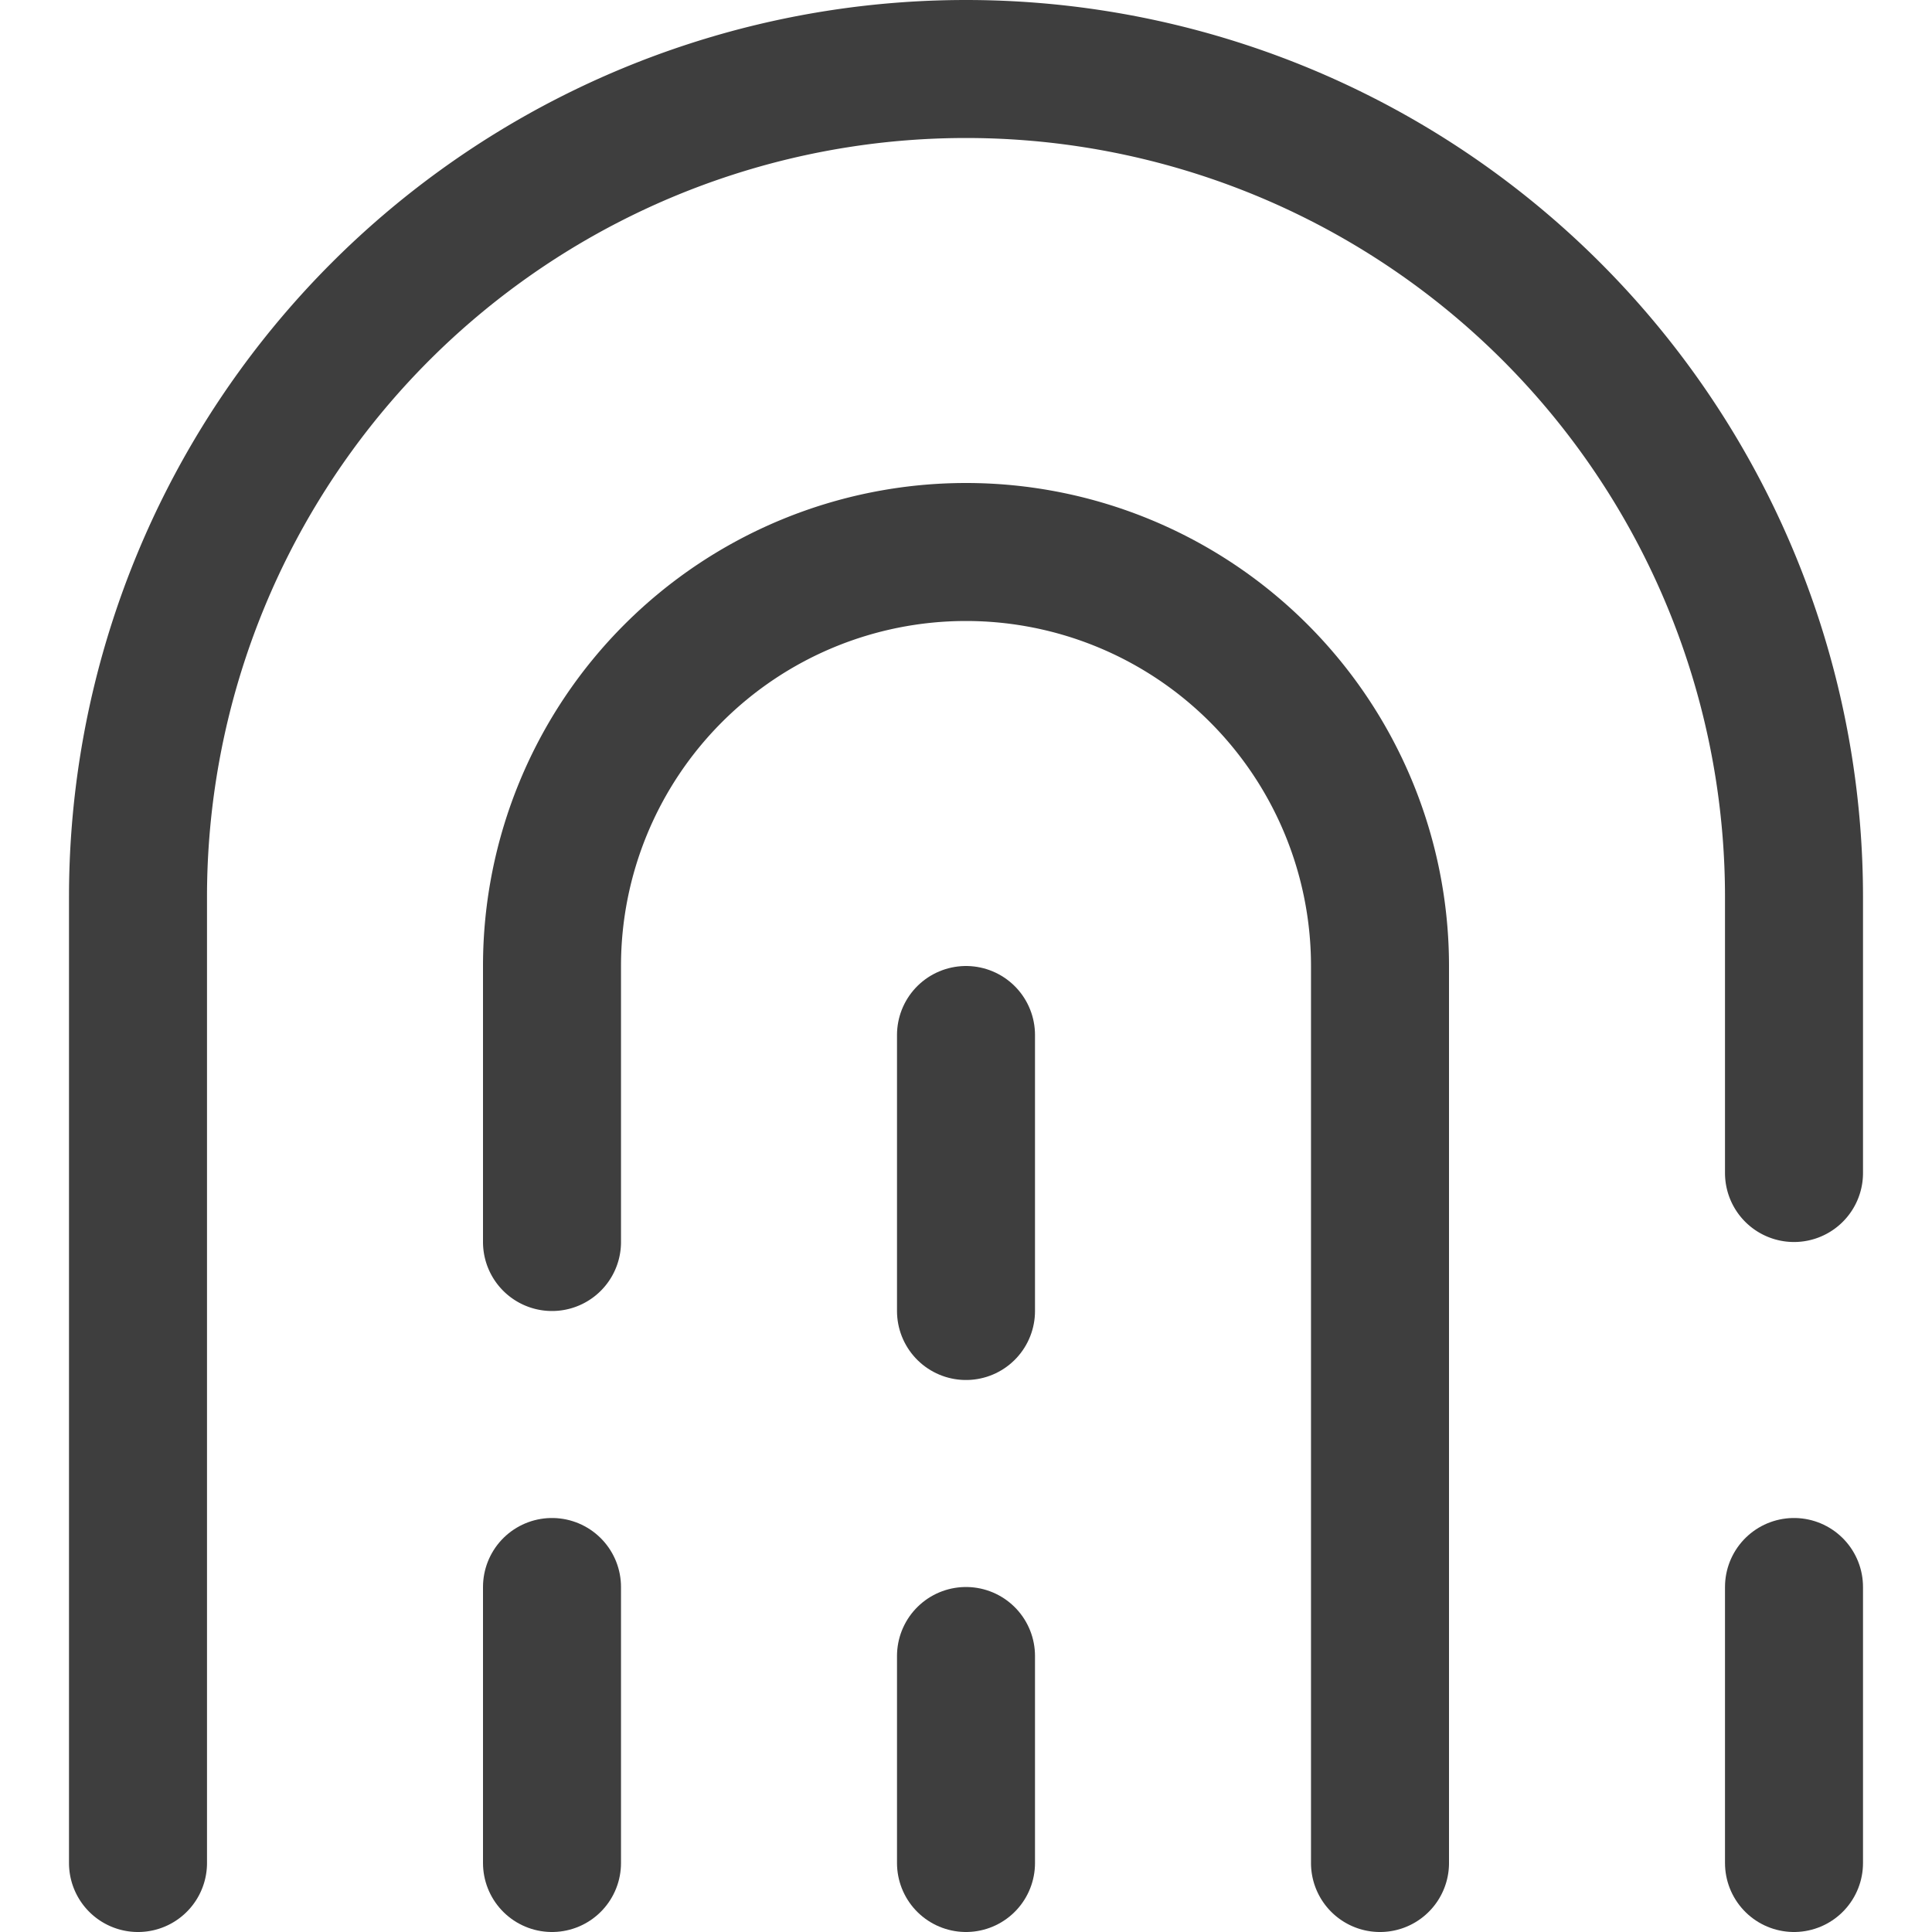 <svg xmlns="http://www.w3.org/2000/svg" fill="none" viewBox="0 0 14 14" height="48" width="48"><g id="fingerprint-1--identification-password-touch-id-secure-fingerprint-finger-security"><path id="Vector 2496" stroke="#3e3e3e" stroke-linecap="round" stroke-linejoin="round" d="M1 13.5v-7a6 6 0 1 1 12 0v2"></path><path id="Vector 2497" stroke="#3e3e3e" stroke-linecap="round" stroke-linejoin="round" d="M4 13.5v-2"></path><path id="Vector 2498" stroke="#3e3e3e" stroke-linecap="round" stroke-linejoin="round" d="M4 9V7a3 3 0 0 1 6 0v6.5"></path><path id="Vector 2499" stroke="#3e3e3e" stroke-linecap="round" stroke-linejoin="round" d="M13 11.5v2"></path><path id="Vector 2500" stroke="#3e3e3e" stroke-linecap="round" stroke-linejoin="round" d="M7 12v1.5"></path><path id="Vector 2501" stroke="#3e3e3e" stroke-linecap="round" stroke-linejoin="round" d="M7 9.5v-2"></path></g></svg>